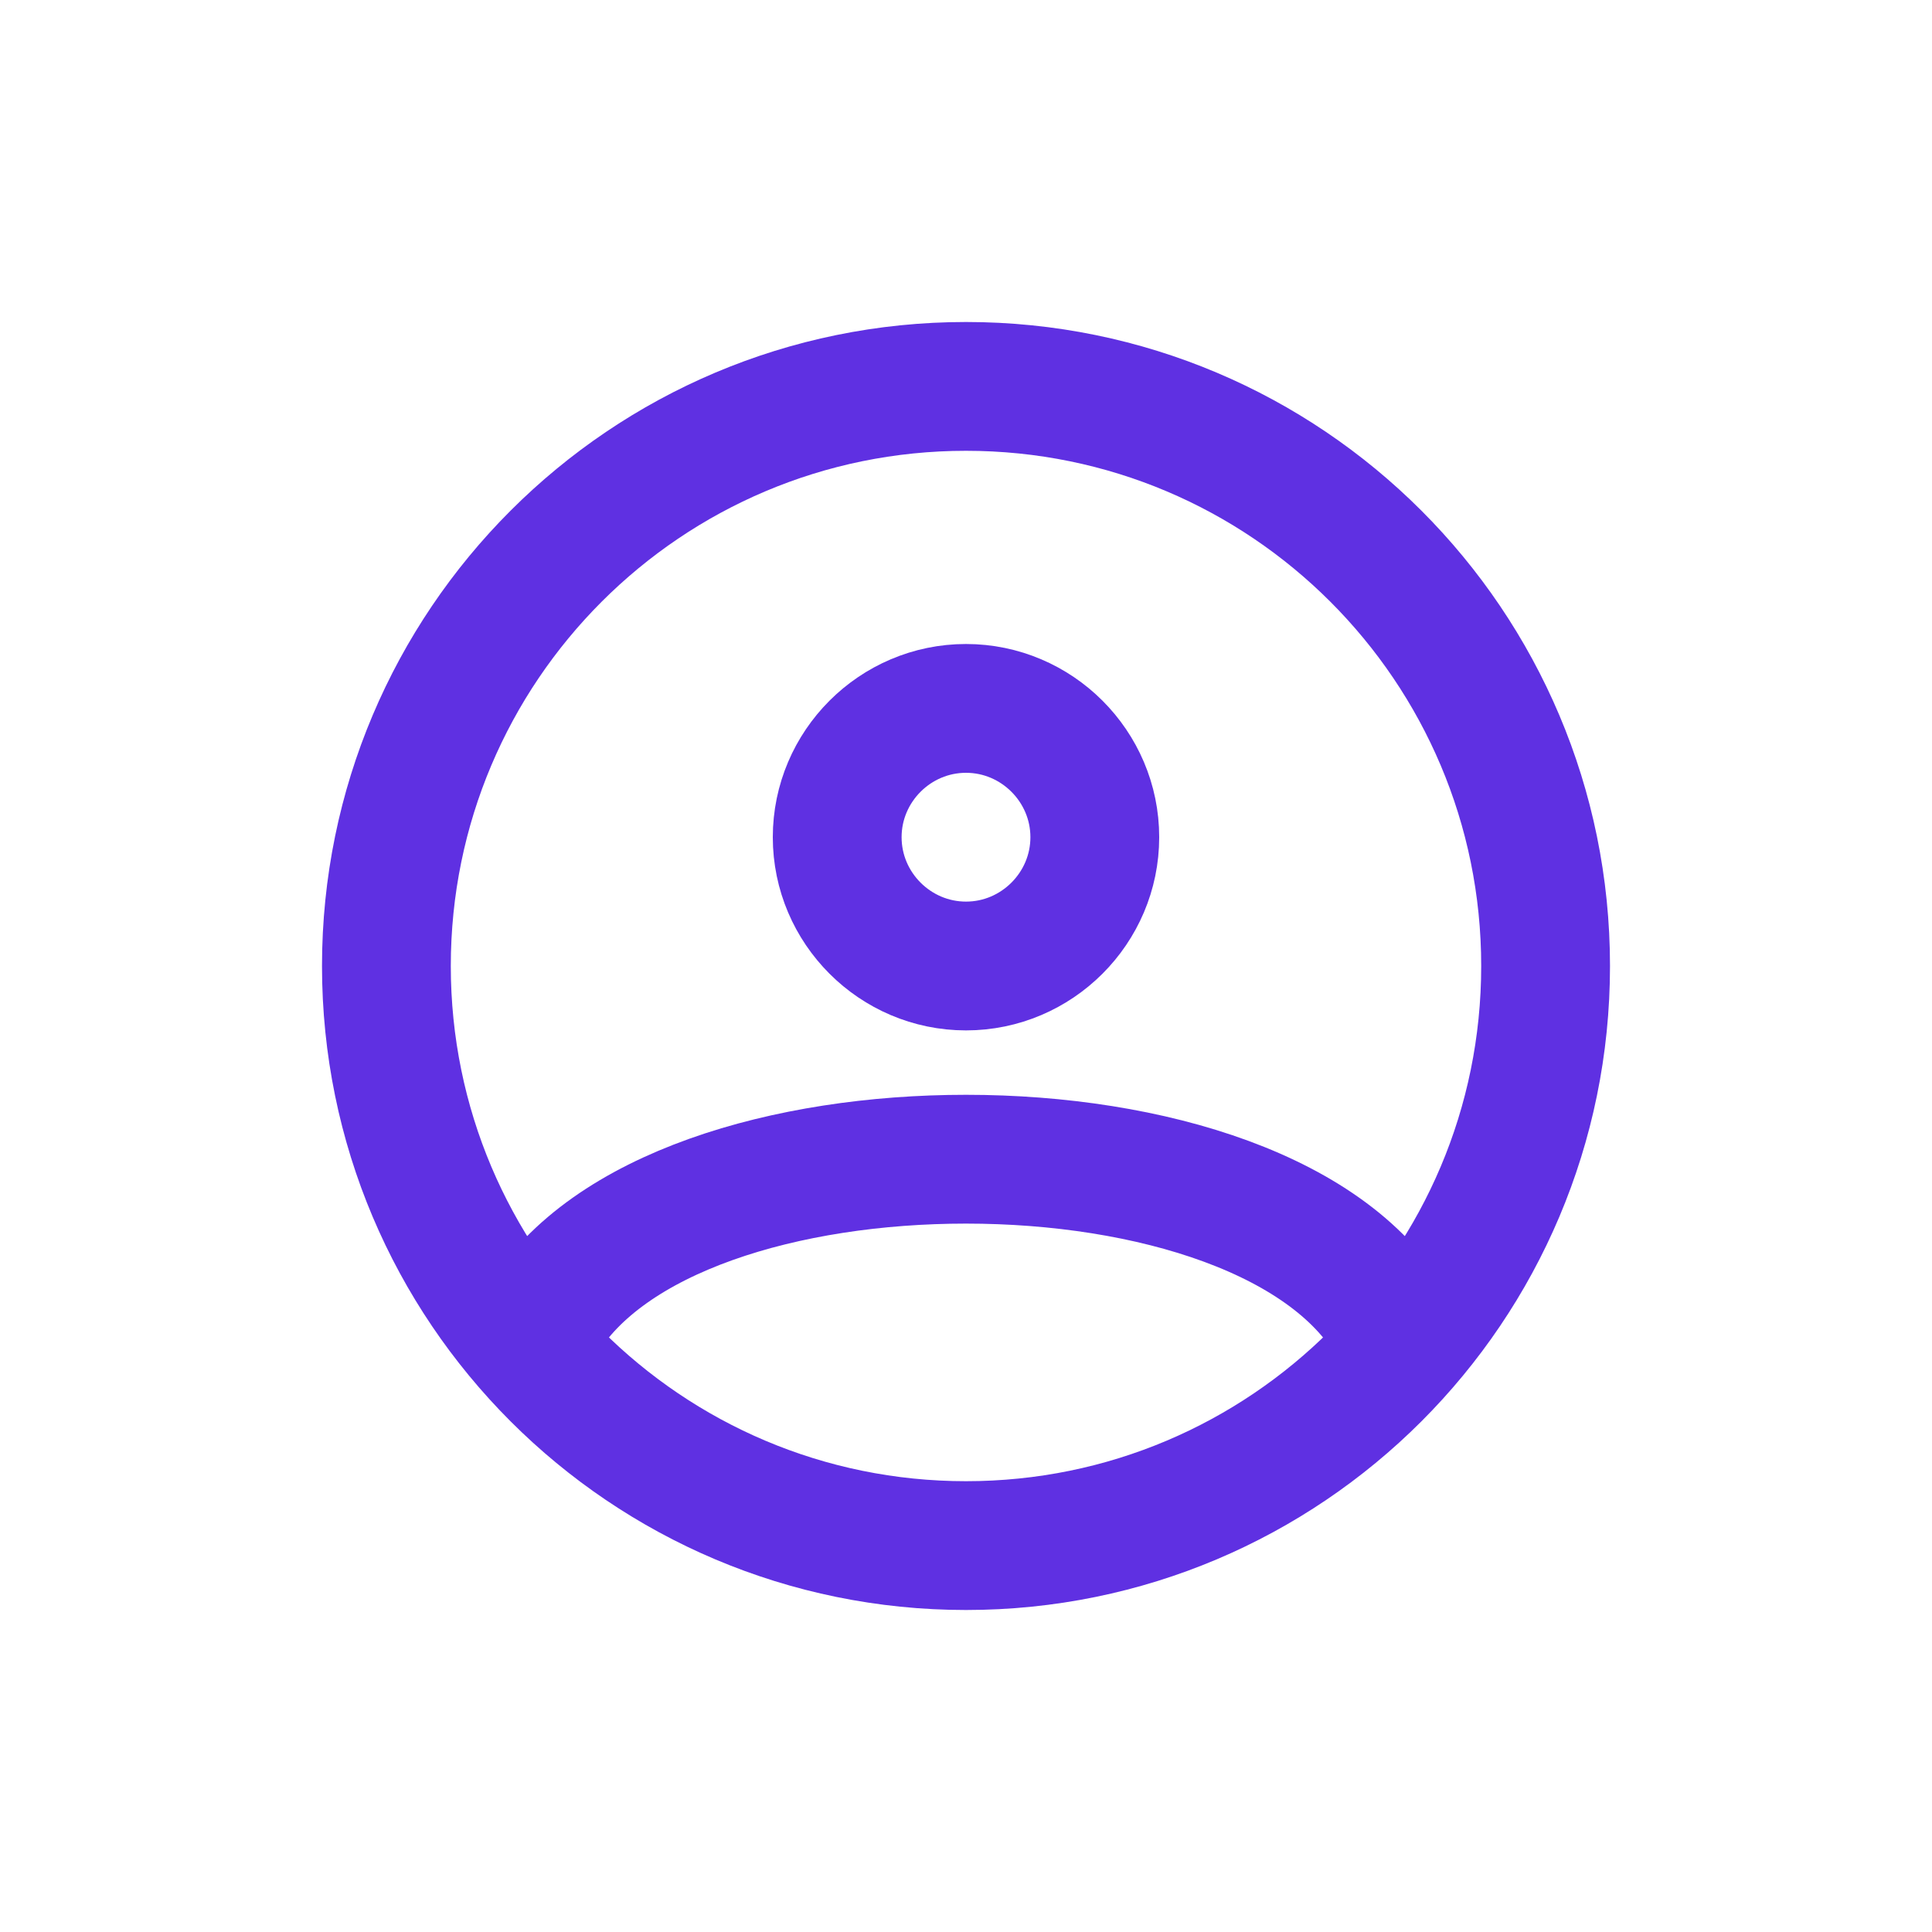 <svg width="30" height="30" viewBox="0 0 30 30" fill="none" xmlns="http://www.w3.org/2000/svg">
<path fill-rule="evenodd" clip-rule="evenodd" d="M15 24C19.971 24 24 19.971 24 15C24 10.029 19.971 6 15 6C10.029 6 6 10.029 6 15C6 19.971 10.029 24 15 24Z" stroke="#5F30E2" stroke-width="2" stroke-linecap="round" stroke-linejoin="round"/>
<path fill-rule="evenodd" clip-rule="evenodd" d="M15 15C16.1 15 17 14.1 17 13C17 11.9 16.1 11 15 11C13.9 11 13 11.9 13 13C13 14.1 13.9 15 15 15V15Z" stroke="#5F30E2" stroke-width="2" stroke-linecap="round" stroke-linejoin="round"/>
<path d="M21.663 20.645C20.705 18.863 17.853 18 15 18C12.211 18 9.423 18.825 8.404 20.526" stroke="#5F30E2" stroke-width="2" stroke-linecap="round" stroke-linejoin="round"/>
</svg>
